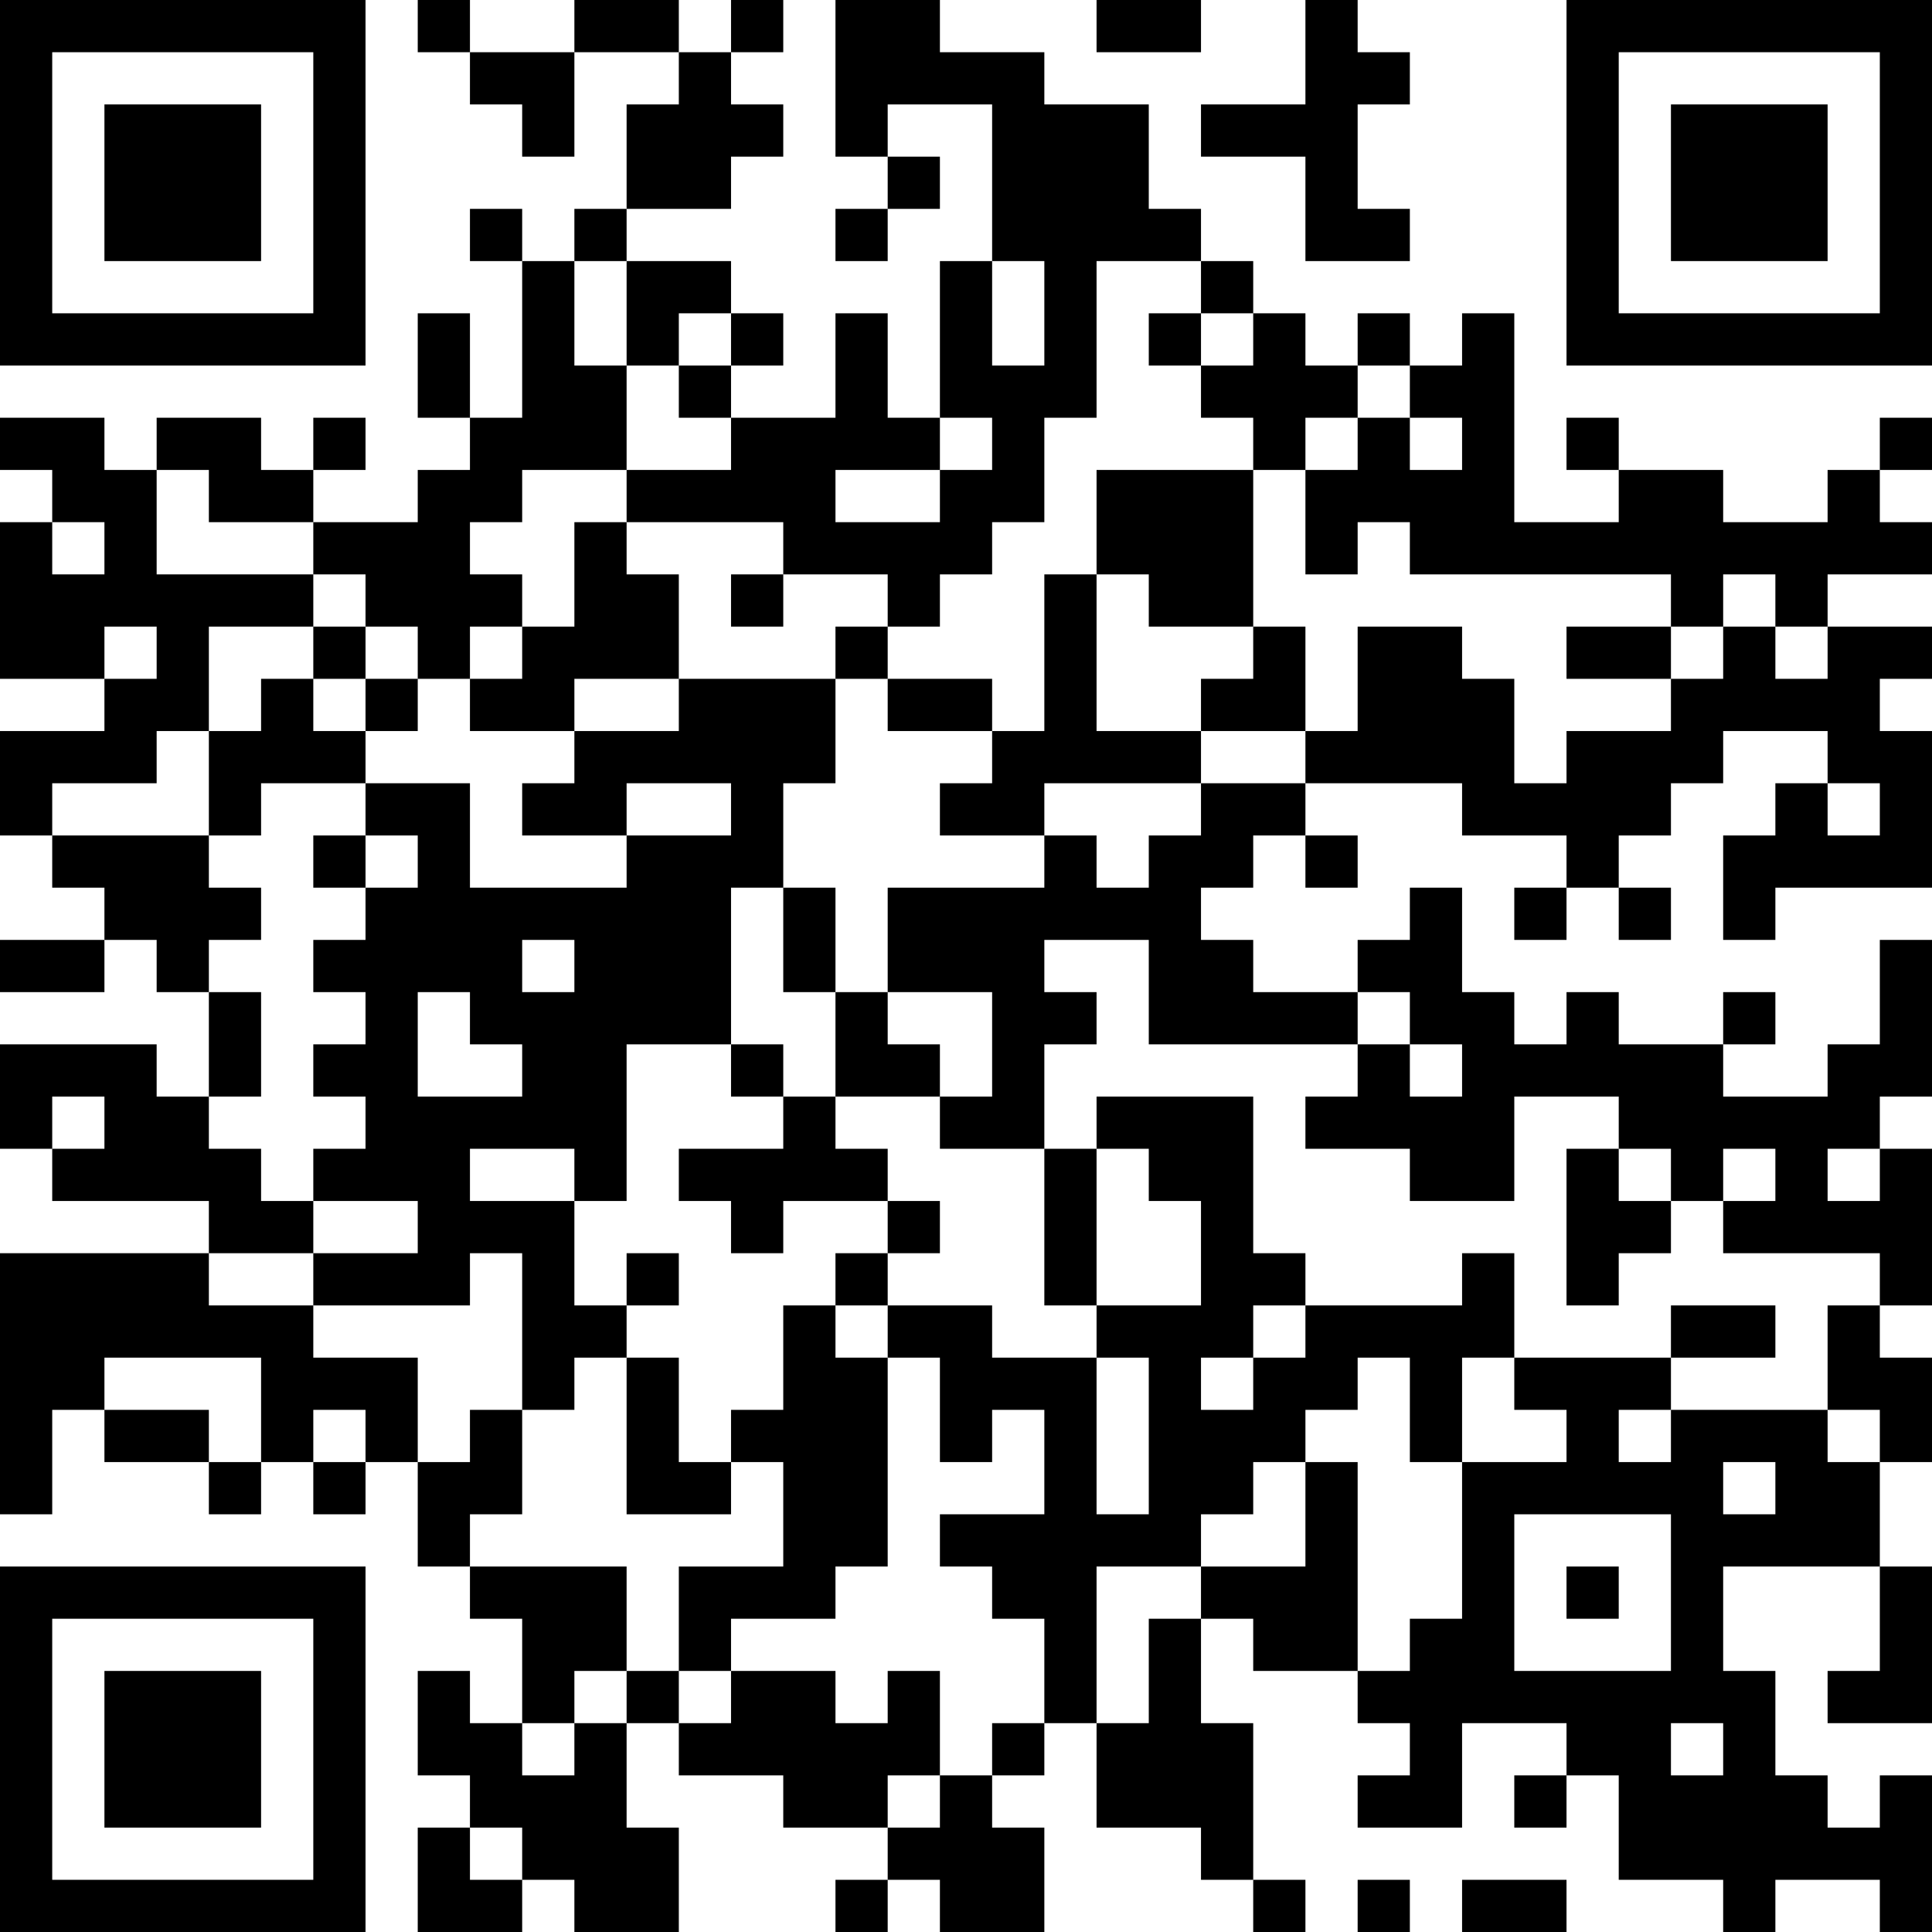<?xml version="1.0" encoding="UTF-8"?>
<svg xmlns="http://www.w3.org/2000/svg" version="1.1" width="400" height="400" viewBox="0 0 400 400"><rect x="0" y="0" width="400" height="400" fill="#ffffff"/><g transform="scale(10.811)"><g transform="translate(0,0)"><path fill-rule="evenodd" d="M8 0L8 1L9 1L9 2L10 2L10 3L11 3L11 1L13 1L13 2L12 2L12 4L11 4L11 5L10 5L10 4L9 4L9 5L10 5L10 8L9 8L9 6L8 6L8 8L9 8L9 9L8 9L8 10L6 10L6 9L7 9L7 8L6 8L6 9L5 9L5 8L3 8L3 9L2 9L2 8L0 8L0 9L1 9L1 10L0 10L0 13L2 13L2 14L0 14L0 16L1 16L1 17L2 17L2 18L0 18L0 19L2 19L2 18L3 18L3 19L4 19L4 21L3 21L3 20L0 20L0 22L1 22L1 23L4 23L4 24L0 24L0 29L1 29L1 27L2 27L2 28L4 28L4 29L5 29L5 28L6 28L6 29L7 29L7 28L8 28L8 30L9 30L9 31L10 31L10 33L9 33L9 32L8 32L8 34L9 34L9 35L8 35L8 37L10 37L10 36L11 36L11 37L13 37L13 35L12 35L12 33L13 33L13 34L15 34L15 35L17 35L17 36L16 36L16 37L17 37L17 36L18 36L18 37L20 37L20 35L19 35L19 34L20 34L20 33L21 33L21 35L23 35L23 36L24 36L24 37L25 37L25 36L24 36L24 33L23 33L23 31L24 31L24 32L26 32L26 33L27 33L27 34L26 34L26 35L28 35L28 33L30 33L30 34L29 34L29 35L30 35L30 34L31 34L31 36L33 36L33 37L34 37L34 36L36 36L36 37L37 37L37 34L36 34L36 35L35 35L35 34L34 34L34 32L33 32L33 30L36 30L36 32L35 32L35 33L37 33L37 30L36 30L36 28L37 28L37 26L36 26L36 25L37 25L37 22L36 22L36 21L37 21L37 18L36 18L36 20L35 20L35 21L33 21L33 20L34 20L34 19L33 19L33 20L31 20L31 19L30 19L30 20L29 20L29 19L28 19L28 17L27 17L27 18L26 18L26 19L24 19L24 18L23 18L23 17L24 17L24 16L25 16L25 17L26 17L26 16L25 16L25 15L28 15L28 16L30 16L30 17L29 17L29 18L30 18L30 17L31 17L31 18L32 18L32 17L31 17L31 16L32 16L32 15L33 15L33 14L35 14L35 15L34 15L34 16L33 16L33 18L34 18L34 17L37 17L37 14L36 14L36 13L37 13L37 12L35 12L35 11L37 11L37 10L36 10L36 9L37 9L37 8L36 8L36 9L35 9L35 10L33 10L33 9L31 9L31 8L30 8L30 9L31 9L31 10L29 10L29 6L28 6L28 7L27 7L27 6L26 6L26 7L25 7L25 6L24 6L24 5L23 5L23 4L22 4L22 2L20 2L20 1L18 1L18 0L16 0L16 3L17 3L17 4L16 4L16 5L17 5L17 4L18 4L18 3L17 3L17 2L19 2L19 5L18 5L18 8L17 8L17 6L16 6L16 8L14 8L14 7L15 7L15 6L14 6L14 5L12 5L12 4L14 4L14 3L15 3L15 2L14 2L14 1L15 1L15 0L14 0L14 1L13 1L13 0L11 0L11 1L9 1L9 0ZM21 0L21 1L23 1L23 0ZM25 0L25 2L23 2L23 3L25 3L25 5L27 5L27 4L26 4L26 2L27 2L27 1L26 1L26 0ZM11 5L11 7L12 7L12 9L10 9L10 10L9 10L9 11L10 11L10 12L9 12L9 13L8 13L8 12L7 12L7 11L6 11L6 10L4 10L4 9L3 9L3 11L6 11L6 12L4 12L4 14L3 14L3 15L1 15L1 16L4 16L4 17L5 17L5 18L4 18L4 19L5 19L5 21L4 21L4 22L5 22L5 23L6 23L6 24L4 24L4 25L6 25L6 26L8 26L8 28L9 28L9 27L10 27L10 29L9 29L9 30L12 30L12 32L11 32L11 33L10 33L10 34L11 34L11 33L12 33L12 32L13 32L13 33L14 33L14 32L16 32L16 33L17 33L17 32L18 32L18 34L17 34L17 35L18 35L18 34L19 34L19 33L20 33L20 31L19 31L19 30L18 30L18 29L20 29L20 27L19 27L19 28L18 28L18 26L17 26L17 25L19 25L19 26L21 26L21 29L22 29L22 26L21 26L21 25L23 25L23 23L22 23L22 22L21 22L21 21L24 21L24 24L25 24L25 25L24 25L24 26L23 26L23 27L24 27L24 26L25 26L25 25L28 25L28 24L29 24L29 26L28 26L28 28L27 28L27 26L26 26L26 27L25 27L25 28L24 28L24 29L23 29L23 30L21 30L21 33L22 33L22 31L23 31L23 30L25 30L25 28L26 28L26 32L27 32L27 31L28 31L28 28L30 28L30 27L29 27L29 26L32 26L32 27L31 27L31 28L32 28L32 27L35 27L35 28L36 28L36 27L35 27L35 25L36 25L36 24L33 24L33 23L34 23L34 22L33 22L33 23L32 23L32 22L31 22L31 21L29 21L29 23L27 23L27 22L25 22L25 21L26 21L26 20L27 20L27 21L28 21L28 20L27 20L27 19L26 19L26 20L22 20L22 18L20 18L20 19L21 19L21 20L20 20L20 22L18 22L18 21L19 21L19 19L17 19L17 17L20 17L20 16L21 16L21 17L22 17L22 16L23 16L23 15L25 15L25 14L26 14L26 12L28 12L28 13L29 13L29 15L30 15L30 14L32 14L32 13L33 13L33 12L34 12L34 13L35 13L35 12L34 12L34 11L33 11L33 12L32 12L32 11L27 11L27 10L26 10L26 11L25 11L25 9L26 9L26 8L27 8L27 9L28 9L28 8L27 8L27 7L26 7L26 8L25 8L25 9L24 9L24 8L23 8L23 7L24 7L24 6L23 6L23 5L21 5L21 8L20 8L20 10L19 10L19 11L18 11L18 12L17 12L17 11L15 11L15 10L12 10L12 9L14 9L14 8L13 8L13 7L14 7L14 6L13 6L13 7L12 7L12 5ZM19 5L19 7L20 7L20 5ZM22 6L22 7L23 7L23 6ZM18 8L18 9L16 9L16 10L18 10L18 9L19 9L19 8ZM21 9L21 11L20 11L20 14L19 14L19 13L17 13L17 12L16 12L16 13L13 13L13 11L12 11L12 10L11 10L11 12L10 12L10 13L9 13L9 14L11 14L11 15L10 15L10 16L12 16L12 17L9 17L9 15L7 15L7 14L8 14L8 13L7 13L7 12L6 12L6 13L5 13L5 14L4 14L4 16L5 16L5 15L7 15L7 16L6 16L6 17L7 17L7 18L6 18L6 19L7 19L7 20L6 20L6 21L7 21L7 22L6 22L6 23L8 23L8 24L6 24L6 25L9 25L9 24L10 24L10 27L11 27L11 26L12 26L12 29L14 29L14 28L15 28L15 30L13 30L13 32L14 32L14 31L16 31L16 30L17 30L17 26L16 26L16 25L17 25L17 24L18 24L18 23L17 23L17 22L16 22L16 21L18 21L18 20L17 20L17 19L16 19L16 17L15 17L15 15L16 15L16 13L17 13L17 14L19 14L19 15L18 15L18 16L20 16L20 15L23 15L23 14L25 14L25 12L24 12L24 9ZM1 10L1 11L2 11L2 10ZM14 11L14 12L15 12L15 11ZM21 11L21 14L23 14L23 13L24 13L24 12L22 12L22 11ZM2 12L2 13L3 13L3 12ZM30 12L30 13L32 13L32 12ZM6 13L6 14L7 14L7 13ZM11 13L11 14L13 14L13 13ZM12 15L12 16L14 16L14 15ZM35 15L35 16L36 16L36 15ZM7 16L7 17L8 17L8 16ZM14 17L14 20L12 20L12 23L11 23L11 22L9 22L9 23L11 23L11 25L12 25L12 26L13 26L13 28L14 28L14 27L15 27L15 25L16 25L16 24L17 24L17 23L15 23L15 24L14 24L14 23L13 23L13 22L15 22L15 21L16 21L16 19L15 19L15 17ZM10 18L10 19L11 19L11 18ZM8 19L8 21L10 21L10 20L9 20L9 19ZM14 20L14 21L15 21L15 20ZM1 21L1 22L2 22L2 21ZM20 22L20 25L21 25L21 22ZM30 22L30 25L31 25L31 24L32 24L32 23L31 23L31 22ZM35 22L35 23L36 23L36 22ZM12 24L12 25L13 25L13 24ZM32 25L32 26L34 26L34 25ZM2 26L2 27L4 27L4 28L5 28L5 26ZM6 27L6 28L7 28L7 27ZM33 28L33 29L34 29L34 28ZM29 29L29 32L32 32L32 29ZM30 30L30 31L31 31L31 30ZM32 33L32 34L33 34L33 33ZM9 35L9 36L10 36L10 35ZM26 36L26 37L27 37L27 36ZM28 36L28 37L30 37L30 36ZM0 0L0 7L7 7L7 0ZM1 1L1 6L6 6L6 1ZM2 2L2 5L5 5L5 2ZM30 0L30 7L37 7L37 0ZM31 1L31 6L36 6L36 1ZM32 2L32 5L35 5L35 2ZM0 30L0 37L7 37L7 30ZM1 31L1 36L6 36L6 31ZM2 32L2 35L5 35L5 32Z" fill="#000000"/></g></g></svg>
